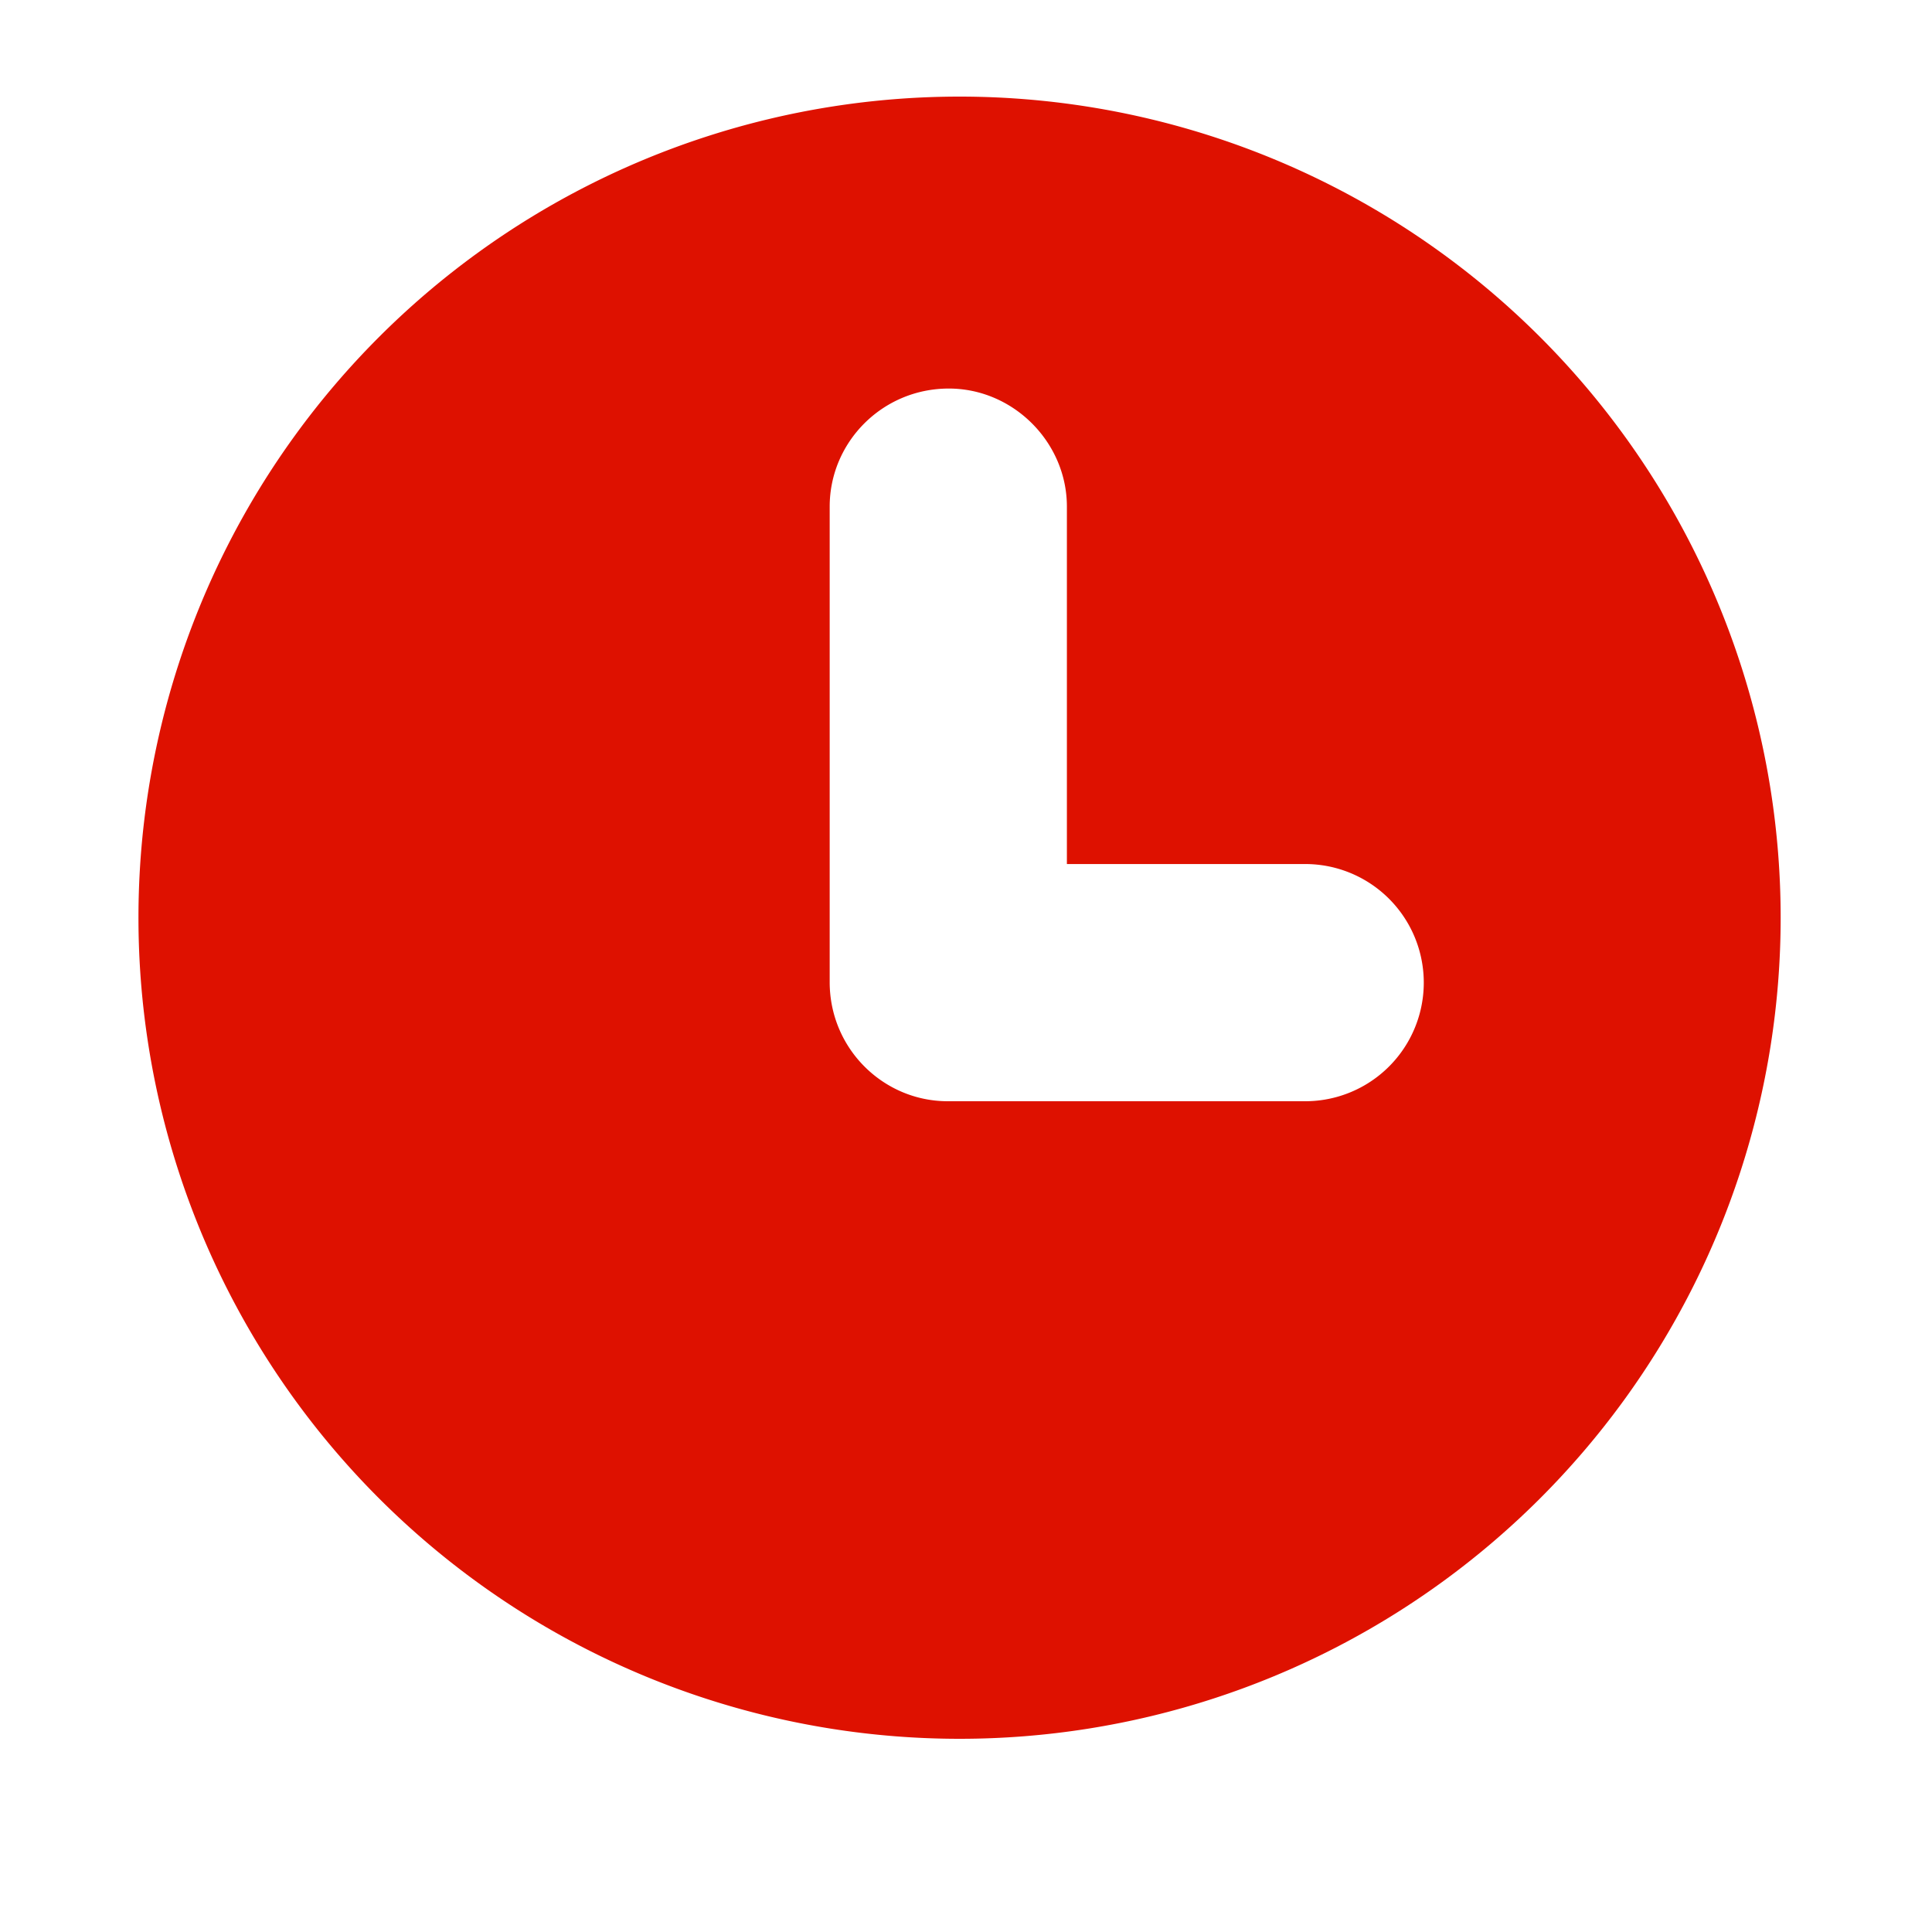 <svg xmlns="http://www.w3.org/2000/svg" width="18" height="18" fill="none" viewBox="0 0 18 18">
  <path fill="#de1100" fill-rule="evenodd" d="M8.94.9a7.65 7.65 0 1 1 0 15.3 7.65 7.65 0 0 1 0-15.3m-.1 2.72c-.62 0-1.11.5-1.11 1.1v4.43c0 .62.5 1.11 1.1 1.11h3.33a1.1 1.1 0 0 0 0-2.21H9.94V4.72c0-.6-.5-1.1-1.1-1.1" clip-rule="evenodd"/>
</svg>
